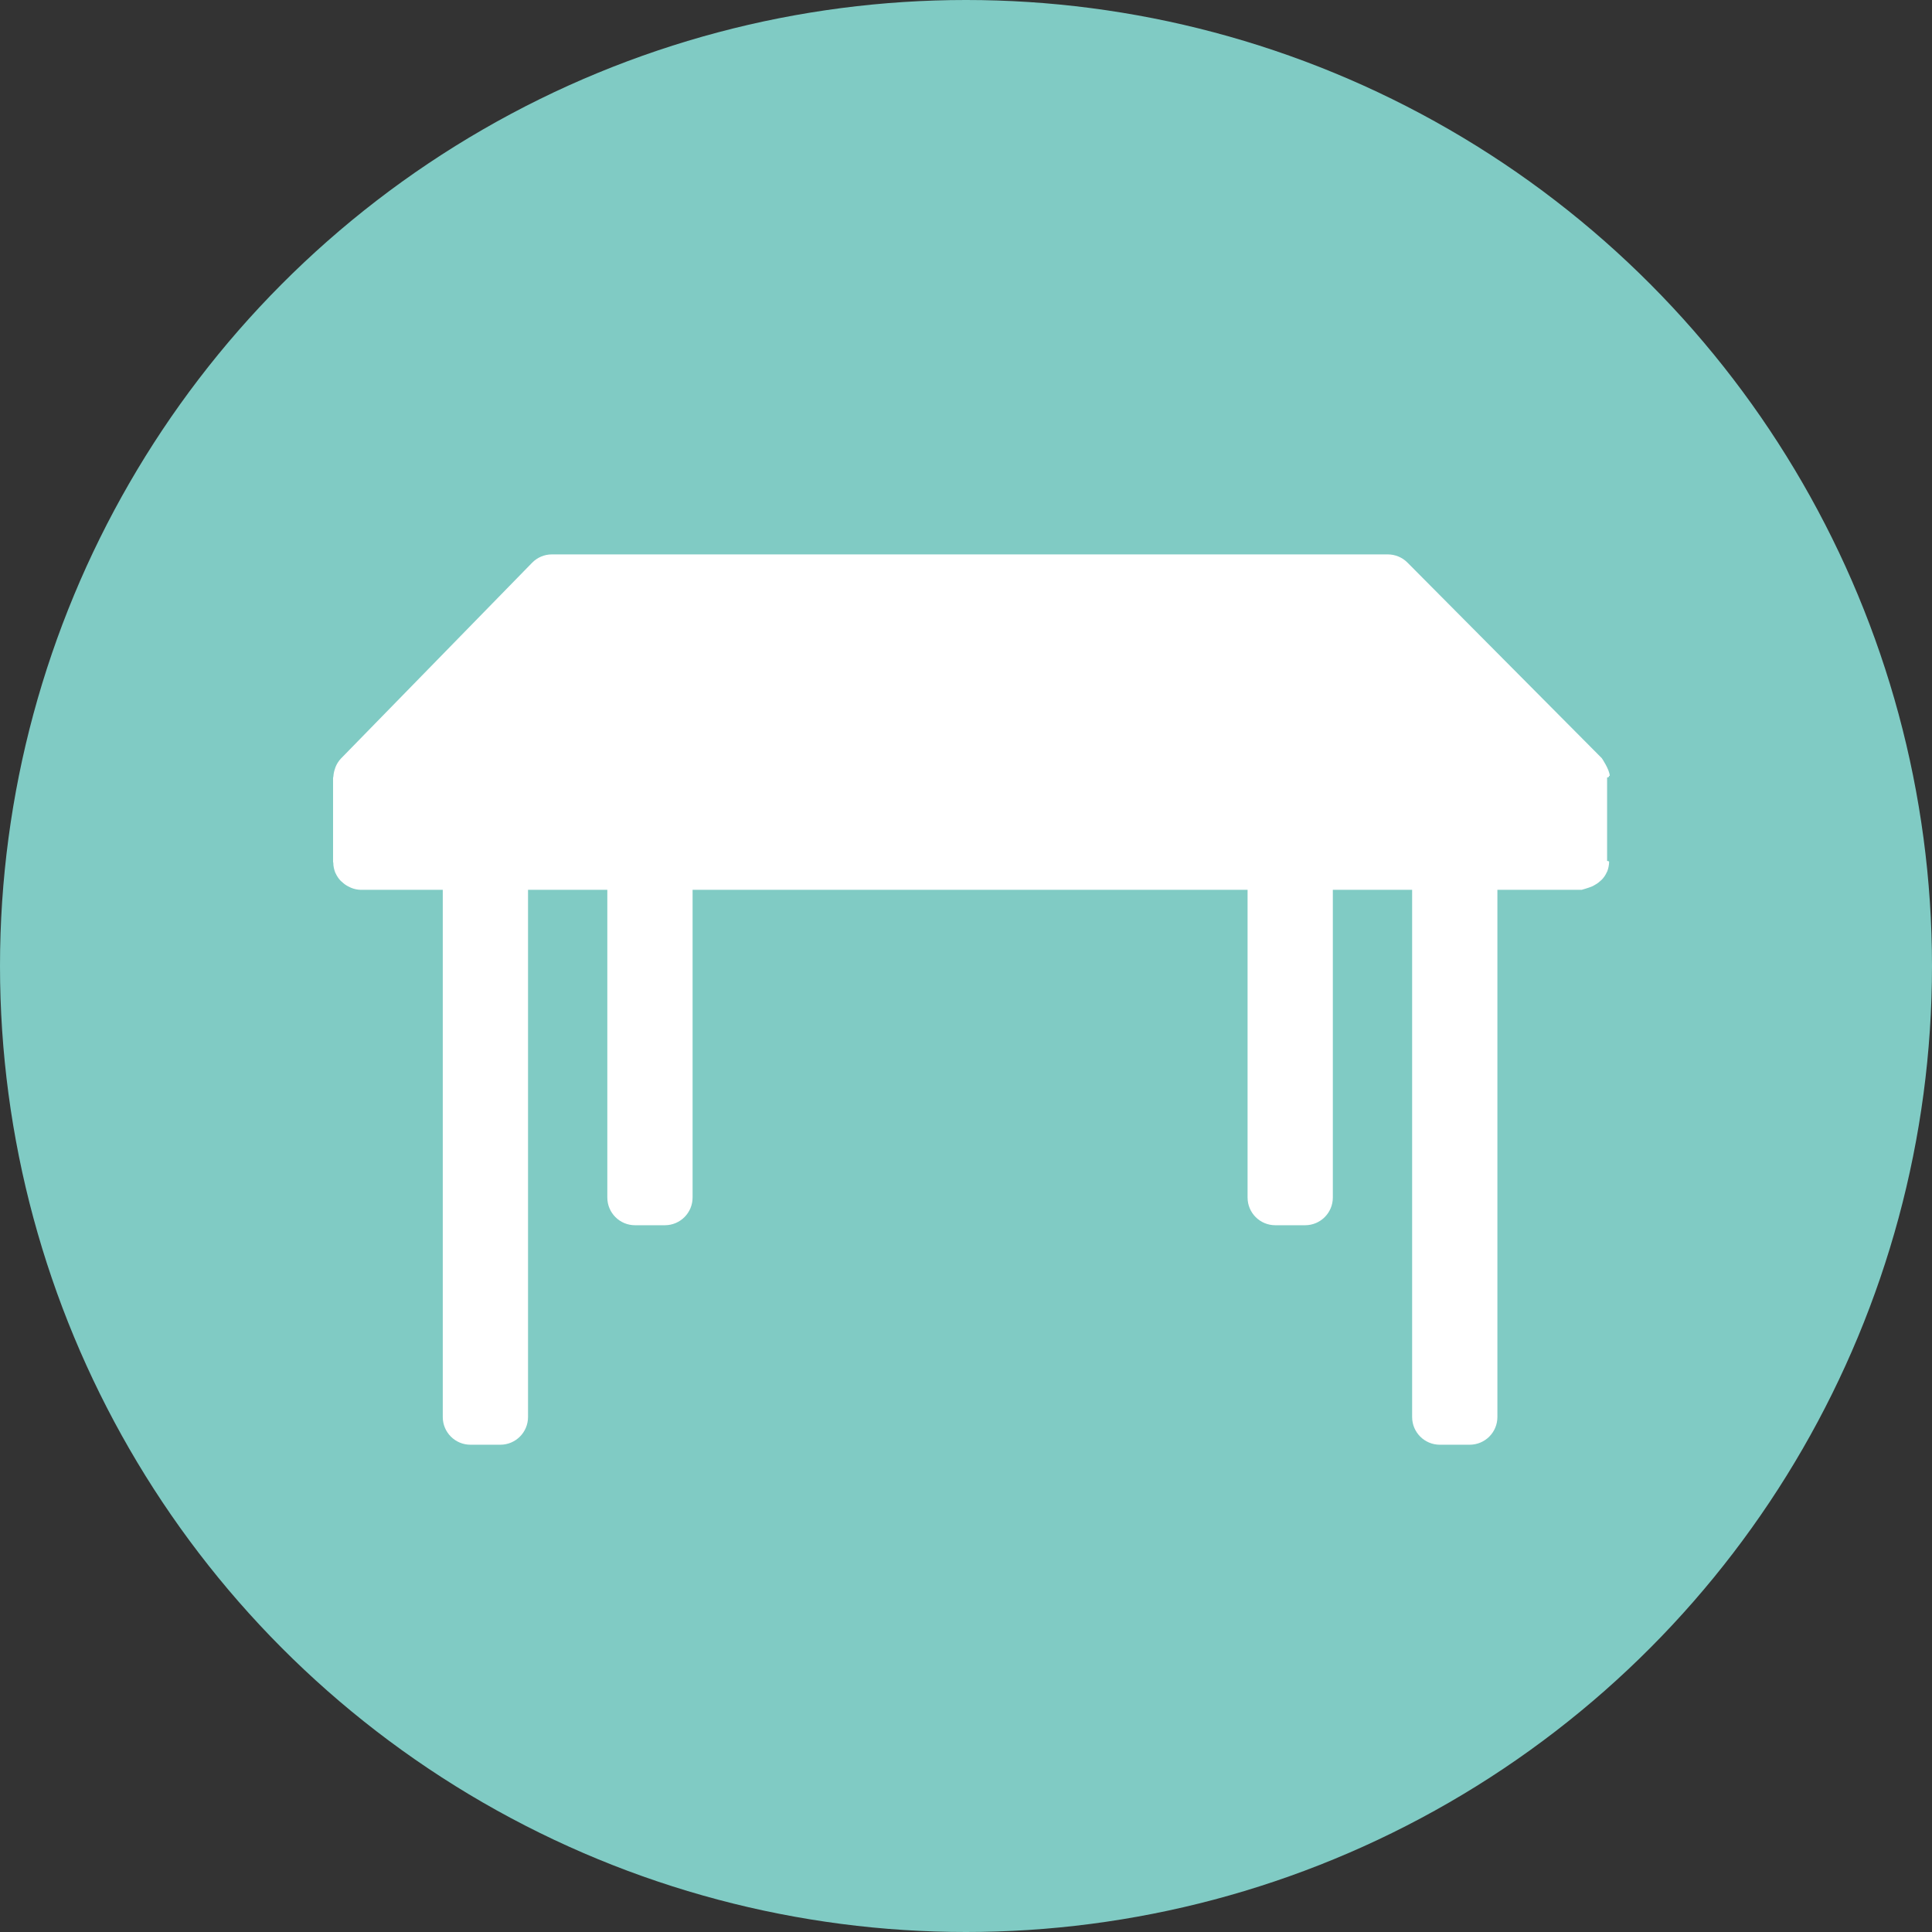 <?xml version="1.0" encoding="UTF-8"?>
<svg id="Ebene_1" xmlns="http://www.w3.org/2000/svg" viewBox="0 0 230 230">
  <rect x="0" y="0" width="230" height="230" fill="#333333" stroke="none"/>
  <defs>
    <style>
      .cls-1 {
        fill: #80cbc4;
      }

      .cls-2 {
        fill: #fff;
      }
    </style>
  </defs>
  <circle class="cls-1" cx="115" cy="115" r="115"/>
  <path class="cls-2" d="M191.64,92.37c-.04-.79-.95-2.11-.95-2.11h0s-23.13-23.28-23.13-23.28c-.62-.63-1.47-.98-2.35-.98h-99.51c-.89,0-1.74.36-2.36,1l-22.74,23.29c-.26.27-.47.59-.62.94-.05.1-.07.2-.11.31-.1.28-.16.58-.18.88,0,.07-.04.13-.04.2v9.98s.02.09.03.13c0,.39.09.78.23,1.15,0,.02.03.04.04.07.15.33.35.64.6.9.08.08.16.15.25.22.21.19.44.35.69.47.1.05.2.1.31.15.36.15.75.23,1.14.24h9.77v62.76c0,1.83,1.48,3.3,3.3,3.3h3.55c1.83,0,3.3-1.48,3.3-3.3v-62.76h9.44s0,36.63,0,36.63c0,1.83,1.48,3.3,3.3,3.3h3.55c1.83,0,3.3-1.48,3.3-3.3v-36.63h66.07v36.63c0,1.83,1.48,3.3,3.3,3.3h3.55c1.83,0,3.3-1.48,3.3-3.3v-36.63s9.44,0,9.44,0v62.76c0,1.83,1.48,3.3,3.3,3.3h3.55c1.83,0,3.3-1.48,3.3-3.3v-62.76h10.03s.79-.22,1.15-.37c.11-.04.21-.09.31-.15.25-.13.48-.28.69-.47.09-.07.17-.15.25-.22.25-.26.45-.56.59-.88,0-.03.03-.05.05-.08.14-.37.22-.75.23-1.15,0-.04.02-.08-.24-.12v-9.92c.27-.07.23-.13.23-.21h0Z"/>
</svg>